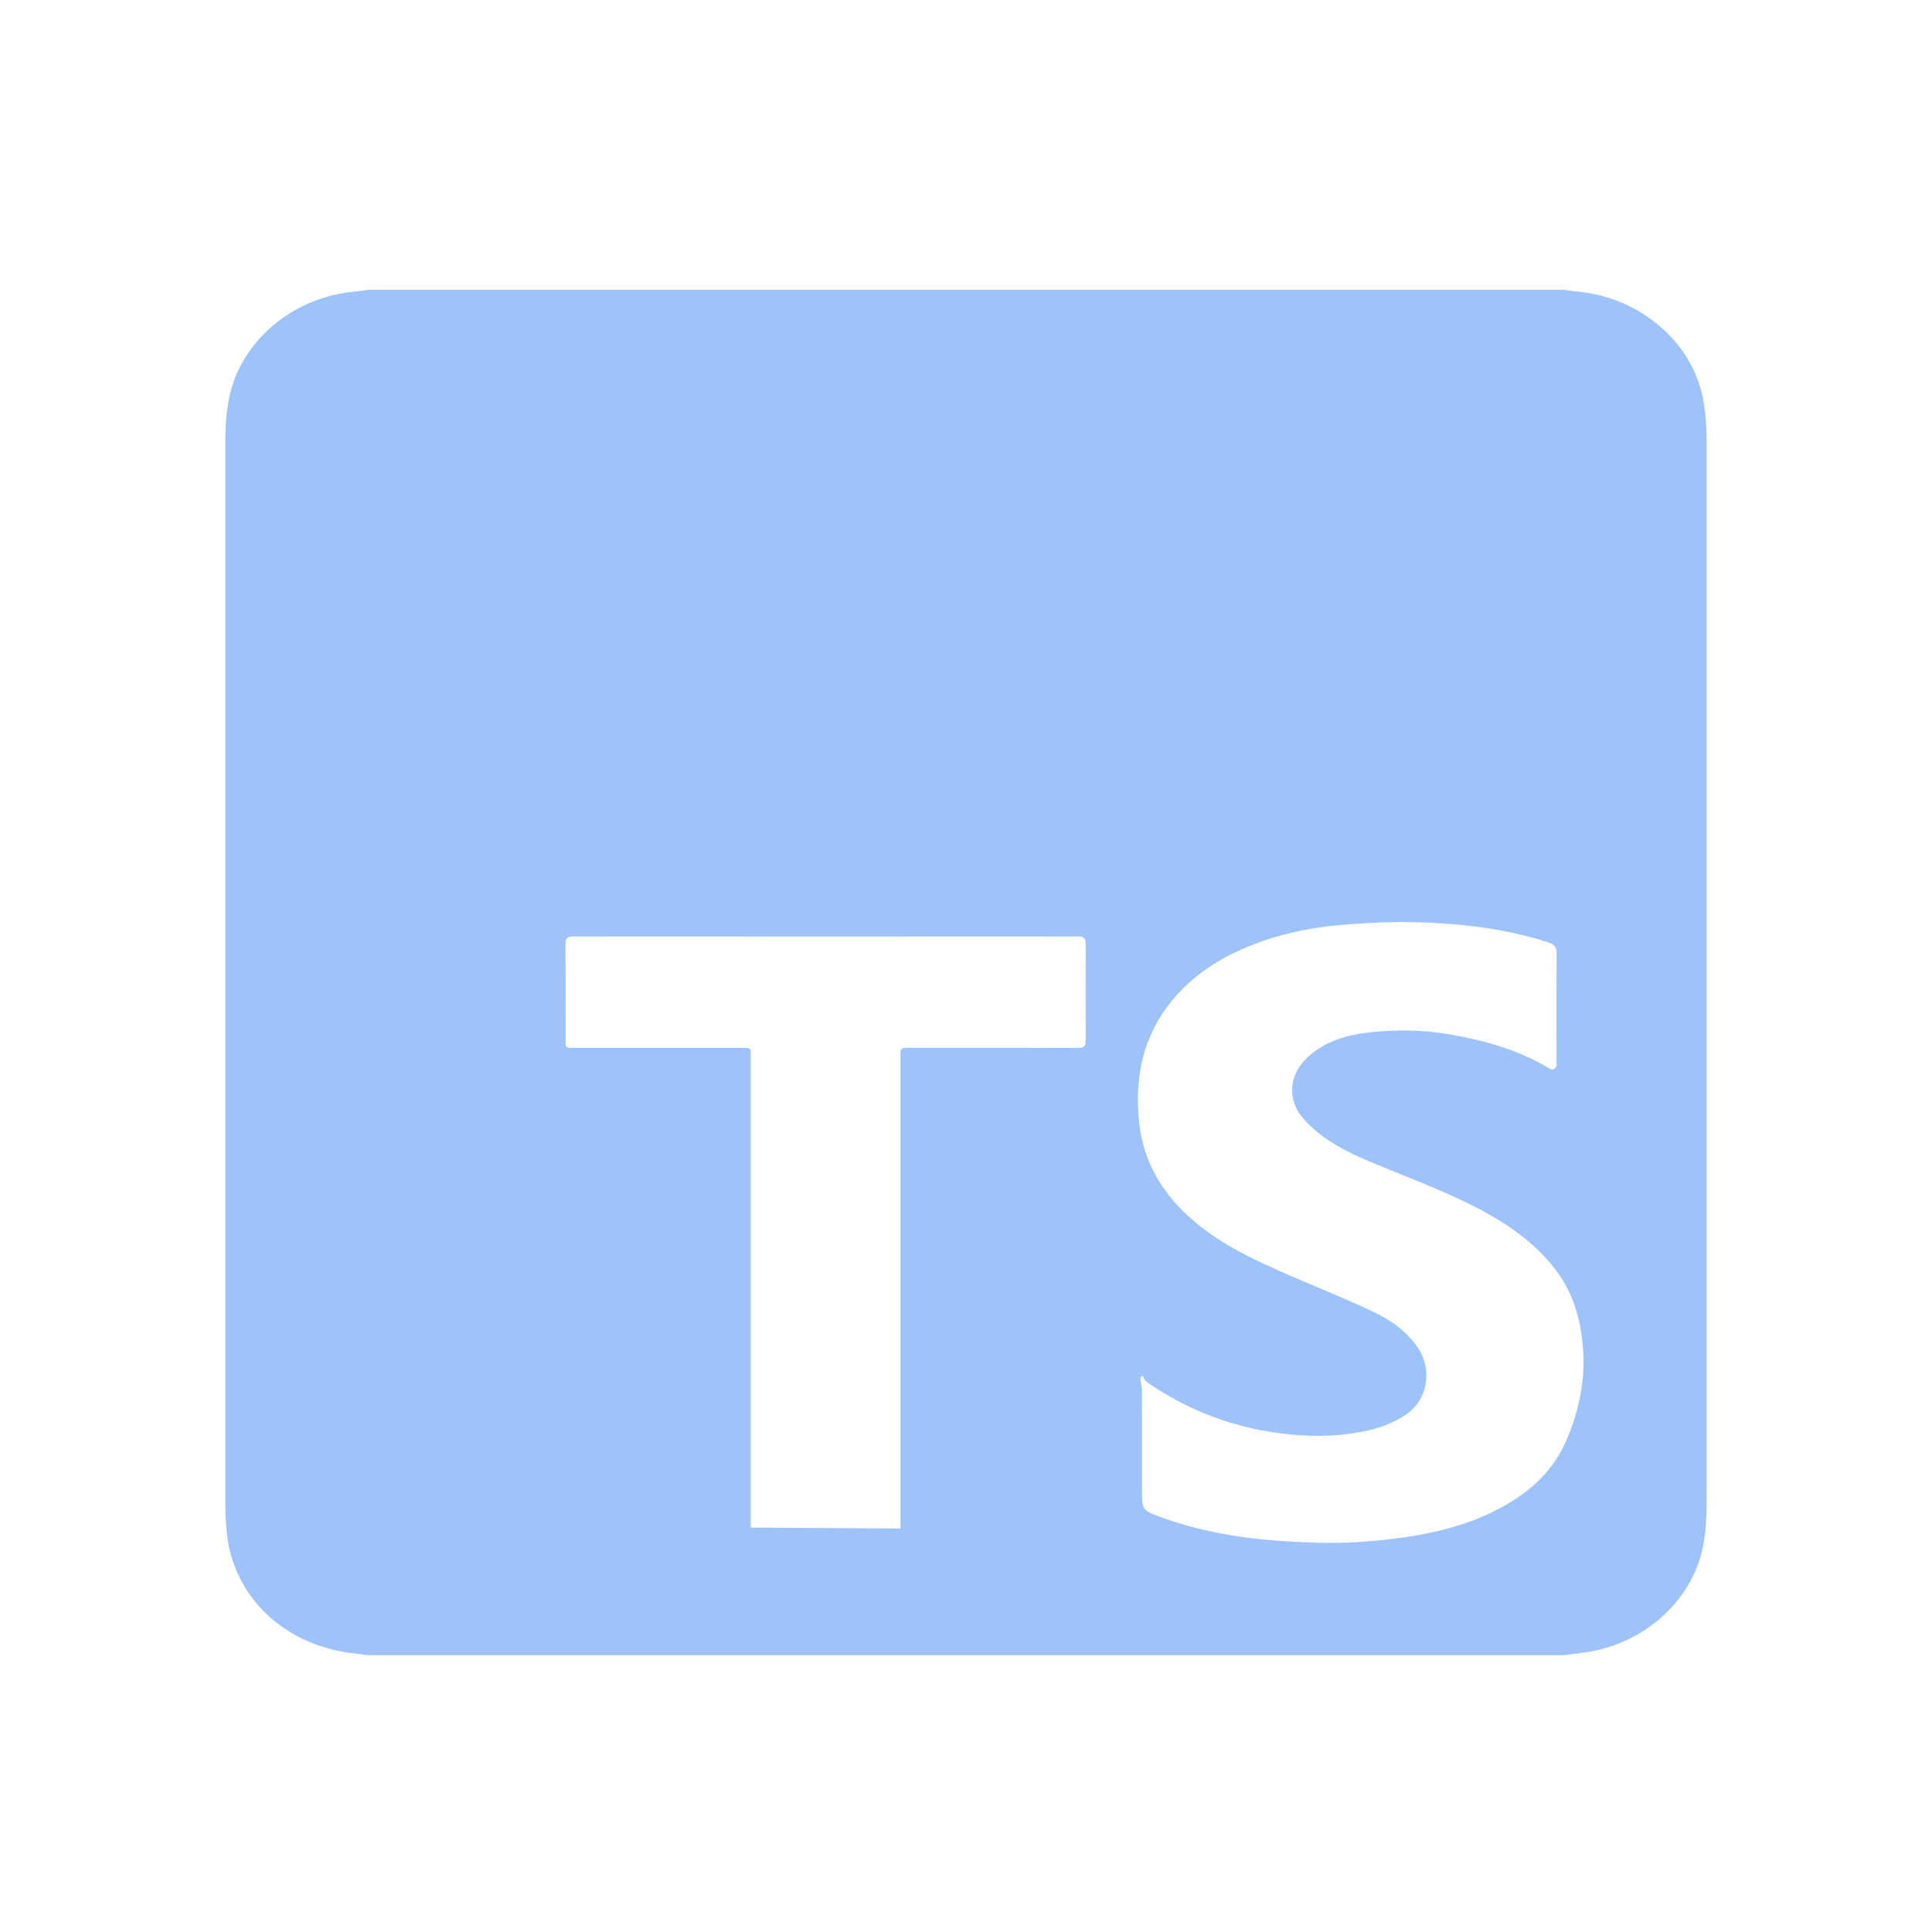 <svg width="60" height="60" viewBox="0 0 60 60" fill="none" xmlns="http://www.w3.org/2000/svg">
<g opacity="0.5">
<path fill-rule="evenodd" clip-rule="evenodd" d="M7 46.763C7 47.167 7.027 47.571 7.097 47.968C7.105 48.012 7.114 48.056 7.123 48.101C7.518 49.811 8.944 51.051 10.822 51.327C11.029 51.355 11.236 51.38 11.443 51.404H48.55C48.657 51.39 48.763 51.377 48.87 51.364C48.976 51.35 49.082 51.337 49.19 51.323C51.091 51.069 52.636 49.645 52.912 47.892C52.972 47.523 53 47.15 53 46.776V13.628C53 13.254 52.973 12.881 52.912 12.512C52.64 10.759 51.095 9.336 49.194 9.081C49.086 9.067 48.98 9.054 48.873 9.041C48.767 9.027 48.661 9.014 48.553 9H11.447C11.339 9.014 11.233 9.027 11.127 9.041C11.02 9.054 10.914 9.067 10.806 9.081C8.905 9.336 7.368 10.752 7.088 12.512C7.026 12.854 7 13.203 7 13.551V46.763ZM40.385 33.087C40.043 33.566 40.041 34.138 40.386 34.632C40.389 34.633 40.392 34.633 40.395 34.633C40.45 34.71 40.513 34.786 40.584 34.859C41.117 35.406 41.791 35.76 42.504 36.06C42.823 36.194 43.145 36.324 43.466 36.454C44.346 36.809 45.228 37.164 46.062 37.614C46.947 38.092 47.737 38.675 48.327 39.455C48.864 40.169 49.086 40.978 49.159 41.84C49.243 42.854 49.04 43.812 48.638 44.748C48.547 44.957 48.441 45.152 48.32 45.335C47.866 46.024 47.203 46.532 46.411 46.926C45.544 47.361 44.605 47.597 43.639 47.739C42.761 47.866 41.88 47.933 40.99 47.912C39.327 47.873 37.686 47.703 36.122 47.142L36.111 47.138C35.782 47.021 35.621 46.963 35.542 46.849C35.467 46.74 35.467 46.578 35.467 46.262C35.467 46.004 35.467 45.746 35.467 45.488C35.468 44.716 35.468 43.944 35.463 43.17C35.463 43.082 35.443 42.994 35.42 42.896C35.407 42.839 35.42 42.783 35.44 42.755C35.462 42.72 35.494 42.715 35.512 42.776C35.532 42.843 35.597 42.907 35.658 42.95C36.839 43.762 38.157 44.282 39.614 44.493C40.534 44.628 41.454 44.635 42.366 44.451C42.822 44.359 43.252 44.204 43.639 43.949C43.815 43.834 43.953 43.693 44.057 43.537C44.389 43.033 44.361 42.372 44.061 41.898C43.727 41.376 43.229 41.015 42.666 40.747C42.083 40.468 41.483 40.216 40.885 39.964L40.885 39.963L40.885 39.963C40.625 39.854 40.366 39.745 40.109 39.634C38.943 39.129 37.797 38.599 36.877 37.744C36.03 36.956 35.509 36.016 35.382 34.9C35.225 33.486 35.474 32.172 36.444 31.02C37.158 30.173 38.095 29.62 39.163 29.246C39.172 29.24 39.183 29.235 39.196 29.23C40.082 28.923 41.009 28.761 41.952 28.701C42.566 28.658 43.187 28.623 43.804 28.637C45.257 28.665 46.69 28.817 48.07 29.262C48.273 29.326 48.343 29.411 48.343 29.612C48.337 30.465 48.337 31.316 48.338 32.168C48.338 32.452 48.339 32.737 48.339 33.022V33.078C48.339 33.09 48.337 33.103 48.334 33.114C48.333 33.114 48.333 33.114 48.333 33.114C48.332 33.119 48.331 33.123 48.329 33.127C48.302 33.199 48.214 33.24 48.143 33.197C47.189 32.614 46.123 32.313 45.012 32.123C44.318 32.002 43.616 31.978 42.915 32.027C42.098 32.084 41.305 32.232 40.676 32.773C40.561 32.871 40.464 32.977 40.385 33.087ZM23.315 47.44V40.109V32.781C23.315 32.665 23.315 32.606 23.285 32.576C23.255 32.544 23.192 32.544 23.066 32.544H17.833C17.565 32.544 17.565 32.544 17.565 32.304C17.565 32.055 17.565 31.806 17.565 31.557C17.566 30.811 17.567 30.066 17.561 29.319C17.561 29.307 17.561 29.296 17.562 29.285C17.568 29.132 17.623 29.082 17.81 29.082C23.031 29.086 28.248 29.086 33.469 29.082C33.672 29.082 33.718 29.15 33.718 29.316C33.715 30.316 33.715 31.319 33.718 32.319C33.718 32.495 33.657 32.545 33.462 32.545C32.159 32.54 30.855 32.54 29.552 32.541H29.551C29.116 32.541 28.682 32.541 28.248 32.541C28.017 32.541 27.974 32.541 27.966 32.683C27.965 32.715 27.965 32.754 27.965 32.803V47.271C27.965 47.352 27.965 47.417 27.962 47.47" fill="#3D87F5"/>
</g>
</svg>
